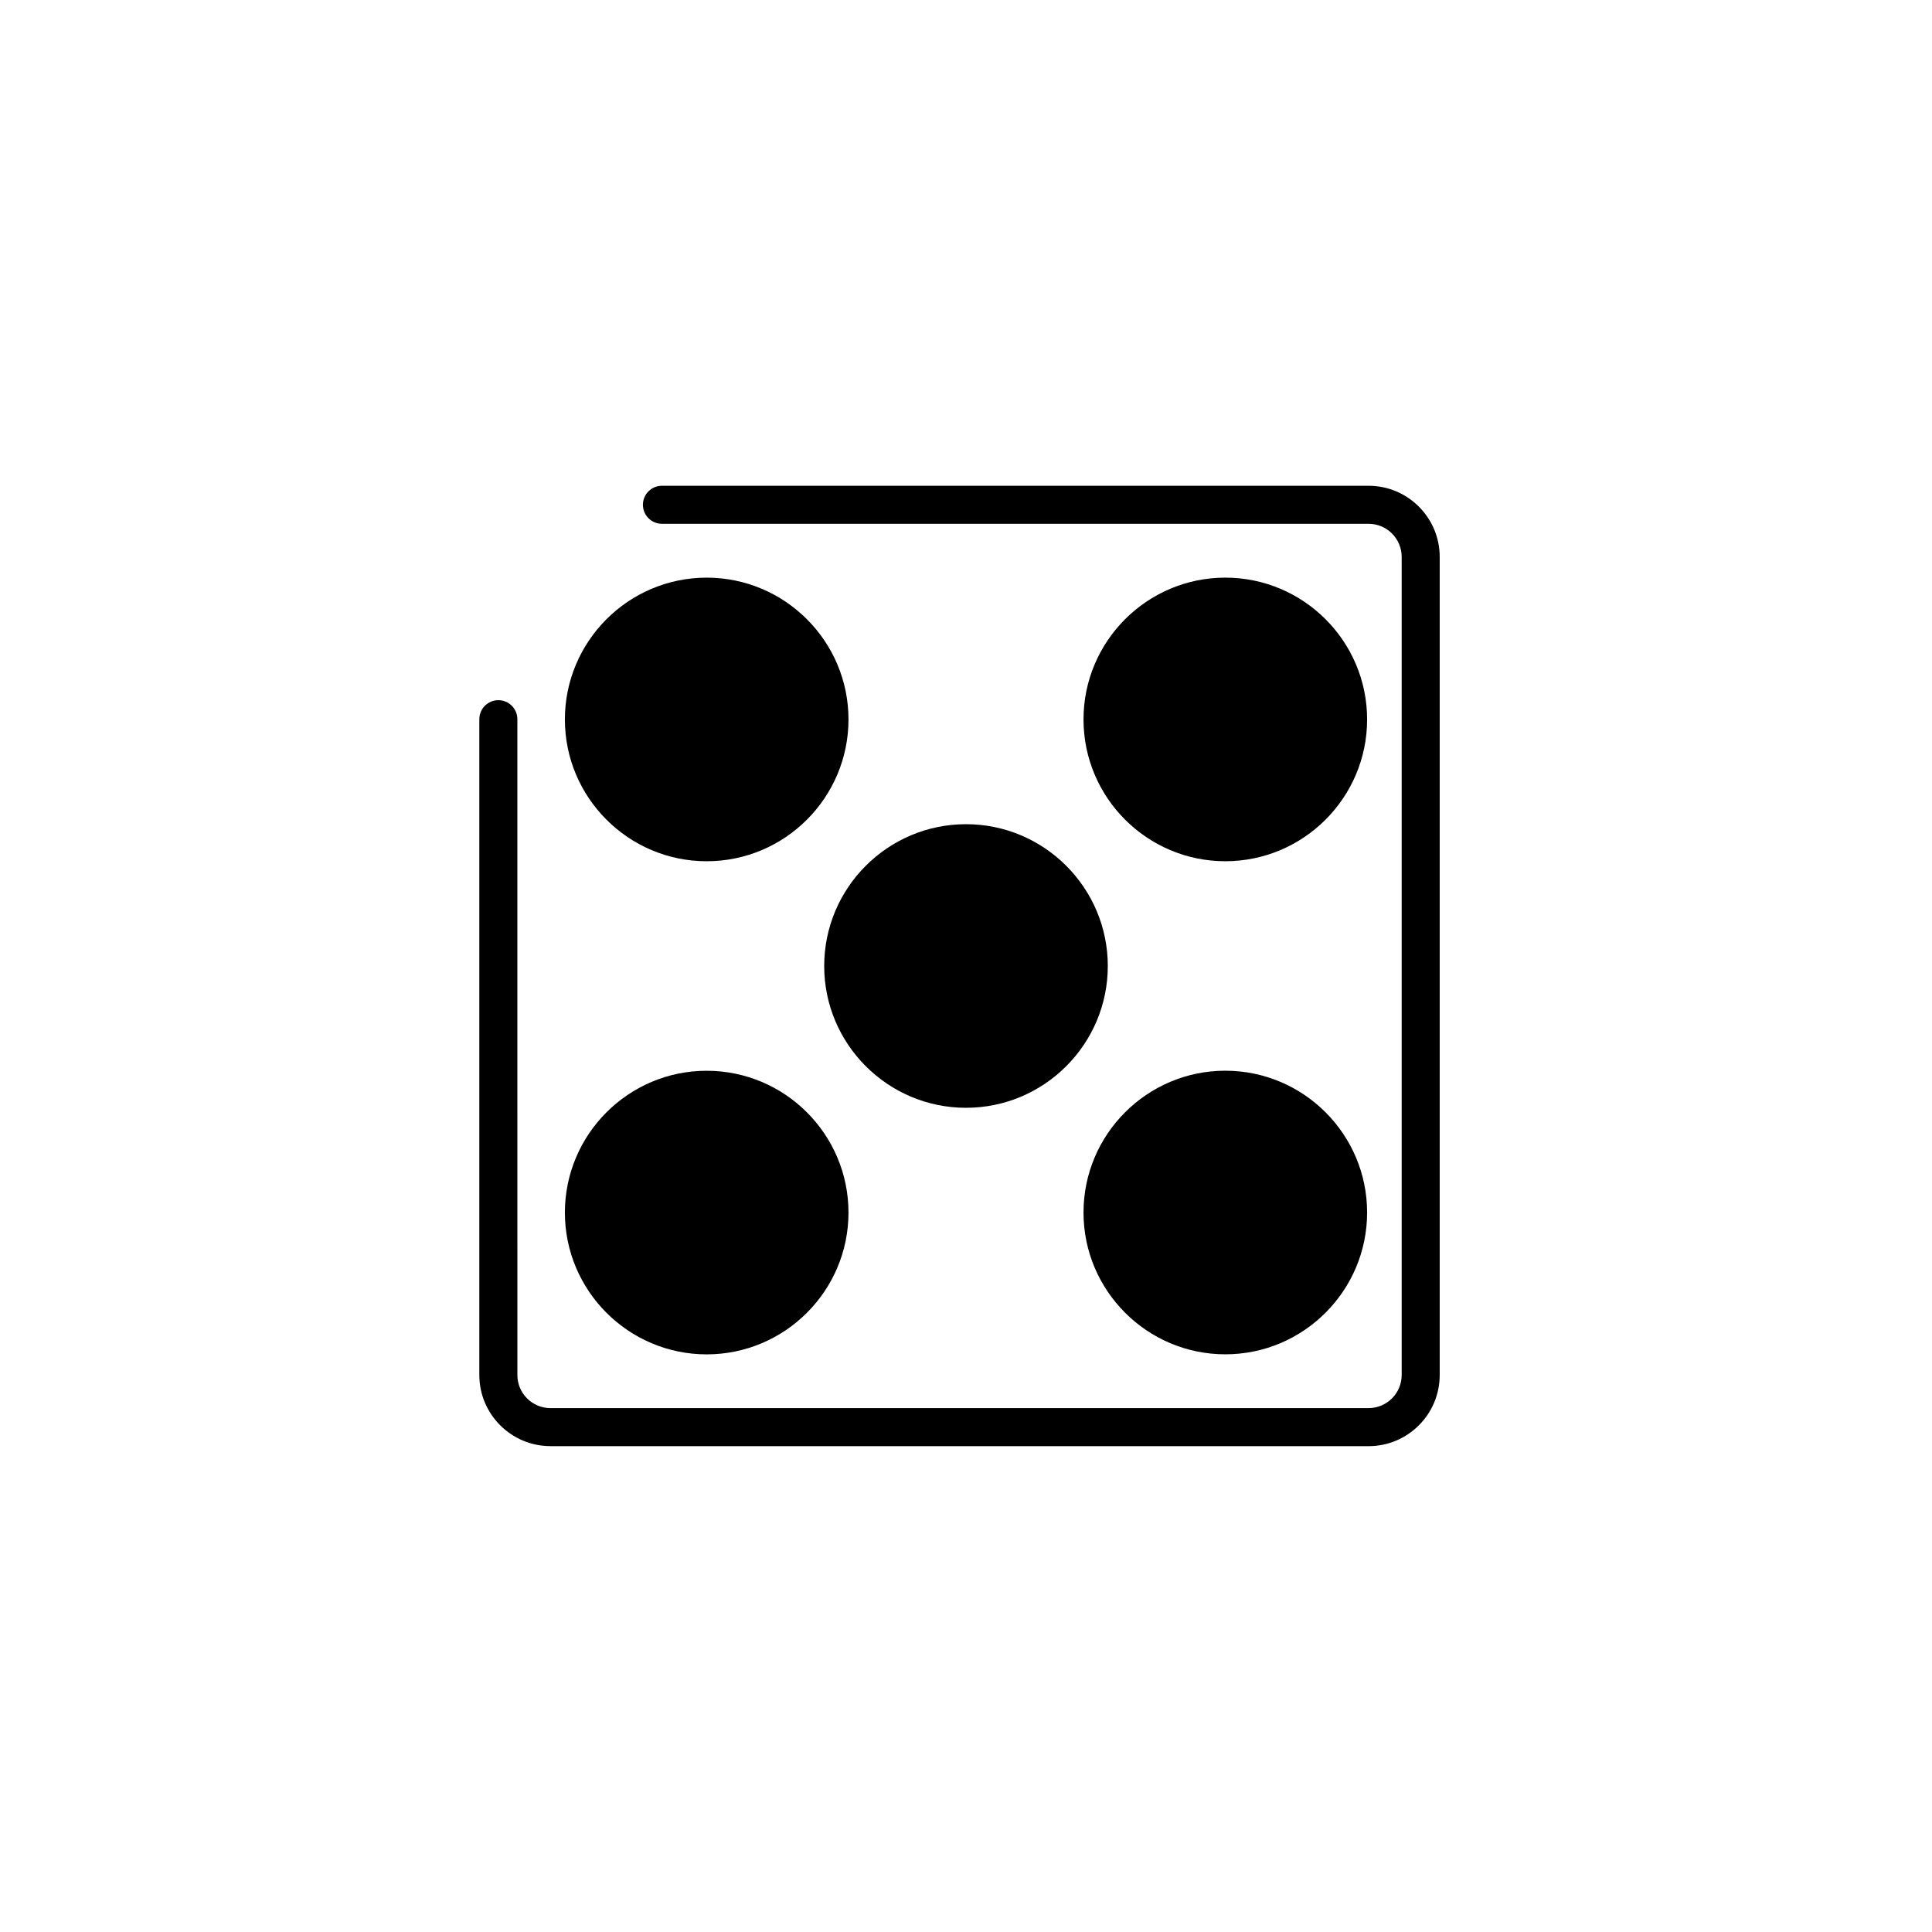 <?xml version="1.0" encoding="UTF-8"?>
<!-- Uploaded to: ICON Repo, www.svgrepo.com, Generator: ICON Repo Mixer Tools -->
<svg fill="#000000" width="800px" height="800px" version="1.1" viewBox="144 144 512 512" xmlns="http://www.w3.org/2000/svg">
 <g>
  <path d="m331.28 502.92c20.723 0 37.578-16.859 37.578-37.578 0-20.723-16.859-37.578-37.578-37.578-20.723 0-37.578 16.859-37.578 37.578s16.859 37.578 37.578 37.578z"/>
  <path d="m468.72 427.75c-20.723 0-37.578 16.859-37.578 37.578 0 20.723 16.859 37.578 37.578 37.578 20.723 0 37.578-16.859 37.578-37.578 0-20.723-16.855-37.578-37.578-37.578z"/>
  <path d="m331.28 372.24c20.723 0 37.578-16.859 37.578-37.578 0-20.723-16.859-37.578-37.578-37.578-20.723 0-37.578 16.859-37.578 37.578 0 20.723 16.859 37.578 37.578 37.578z"/>
  <path d="m468.72 297.08c-20.723 0-37.578 16.859-37.578 37.578 0 20.723 16.859 37.578 37.578 37.578 20.723 0 37.578-16.859 37.578-37.578 0-20.723-16.855-37.578-37.578-37.578z"/>
  <path d="m400 362.42c-20.723 0-37.578 16.859-37.578 37.578 0 20.723 16.859 37.578 37.578 37.578 20.723 0 37.578-16.859 37.578-37.578s-16.859-37.578-37.578-37.578z"/>
  <path d="m289.88 527.25h216.81c10.395 0 18.848-8.453 18.848-18.848v-216.82c0-10.395-8.453-18.848-18.848-18.848h-187.27c-2.781 0-5.039 2.258-5.039 5.039s2.258 5.039 5.039 5.039h187.27c4.836 0 8.77 3.934 8.77 8.77v216.81c0 4.836-3.934 8.77-8.77 8.77l-216.81 0.004c-4.836 0-8.77-3.934-8.77-8.77l-0.004-173.8c0-2.781-2.258-5.039-5.039-5.039s-5.039 2.258-5.039 5.039v173.8c-0.004 10.391 8.457 18.844 18.852 18.844z"/>
 </g>
</svg>